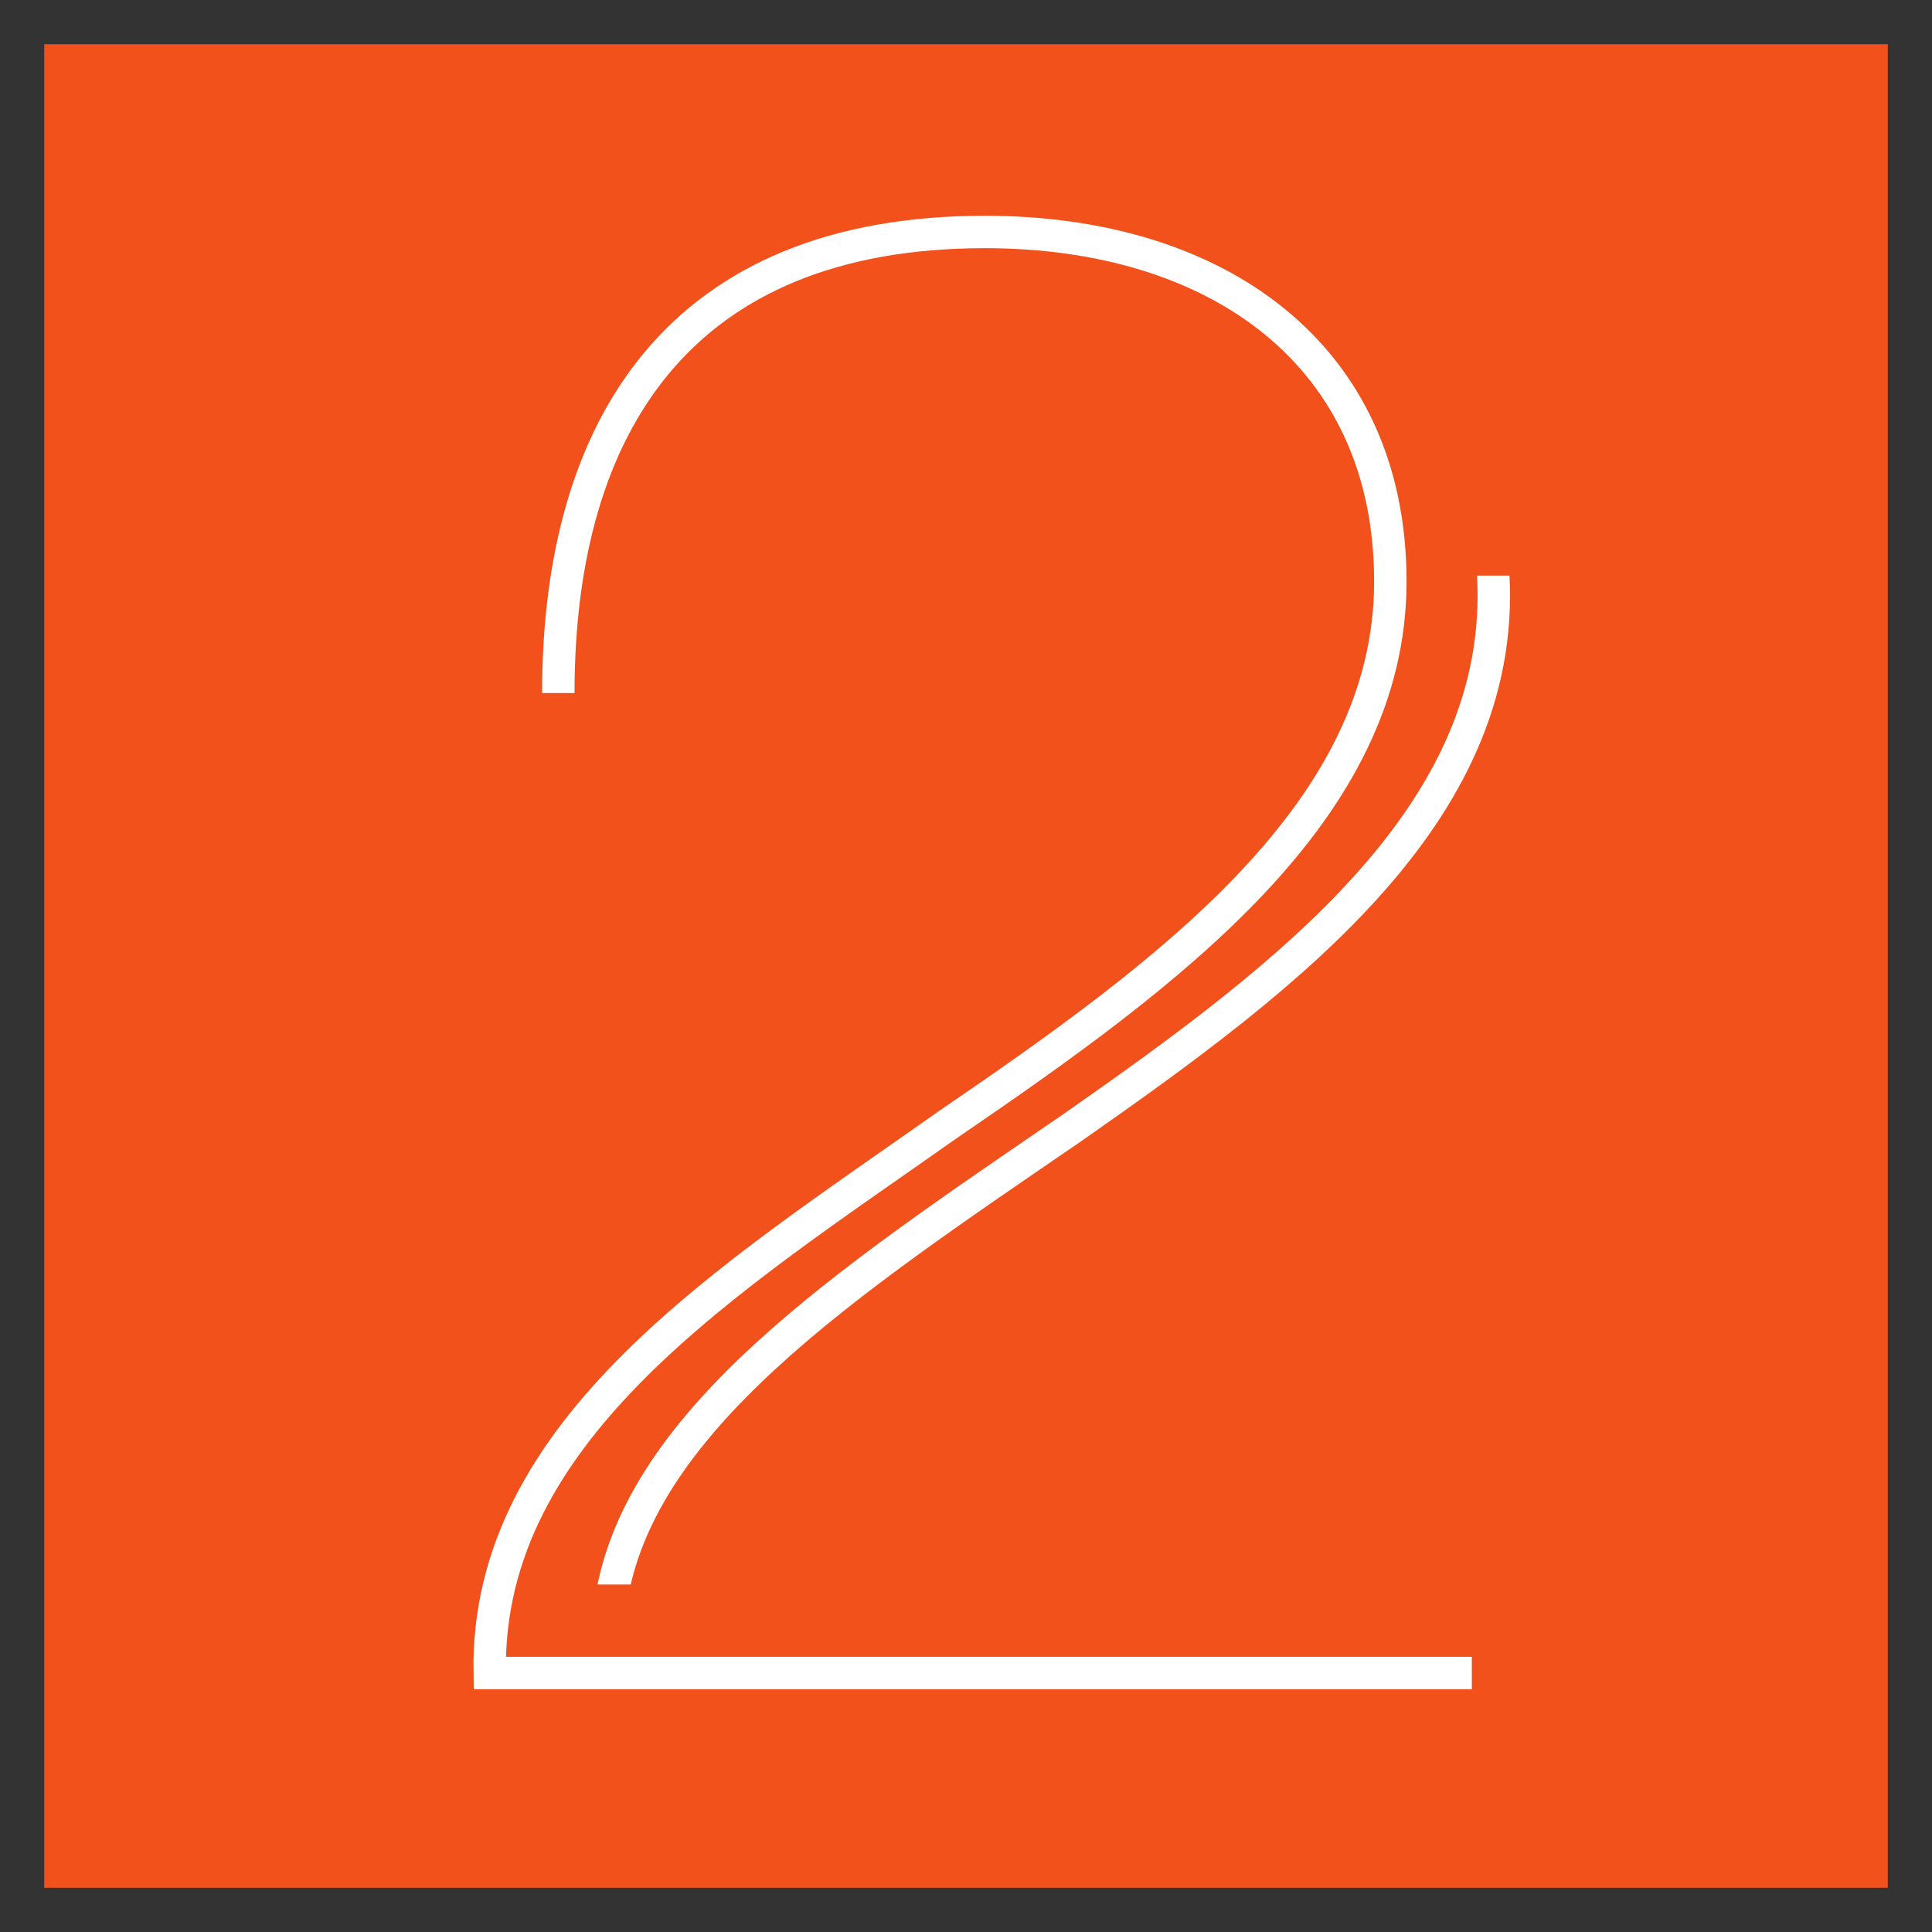 <?xml version="1.0" encoding="UTF-8" standalone="no"?>
<!-- Created with Inkscape (http://www.inkscape.org/) -->
<svg
   xmlns:svg="http://www.w3.org/2000/svg"
   xmlns="http://www.w3.org/2000/svg"
   version="1.0"
   width="43.5"
   height="43.5"
   id="svg1901">
  <rect width="100%" height="100%" fill="#333333" stroke="none"/>
  <defs
     id="defs1903" />
  <g
     id="layer1"
     style="opacity:1">
    <path
       d="M 42.504,42.504 L 0.996,42.504 L 0.996,0.996 L 42.504,0.996 L 42.504,42.504 z"
       id="path3397"
       style="fill:#f2511b;fill-opacity:1;fill-rule:nonzero;stroke:none" />
    <path
       d="M 12.571,15.604 C 12.571,9.568 15.324,5.223 22.179,5.223 C 27.394,5.223 31.304,7.975 31.304,13.092 C 31.304,18.259 26.38,21.88 21.359,25.309 C 16.434,28.785 10.93,32.165 11.026,37.669 L 33.139,37.669 M 13.723,36.299 C 14.206,32.05 19.079,28.863 24.149,25.386 C 29.121,21.91 34.087,18.177 33.601,12.664"
       id="path3399"
       style="fill:none;stroke:#ffffff;stroke-width:0.73;stroke-linecap:butt;stroke-linejoin:miter;stroke-miterlimit:3.864;stroke-dasharray:none;stroke-opacity:1" />
    <path
       d="M 36.108,12.825 L 32.565,12.825 L 32.565,11.52 L 36.108,11.52 L 36.108,12.825 z"
       id="path3401"
       style="fill:#f2511b;fill-opacity:1;fill-rule:nonzero;stroke:none" />
    <path
       d="M 36.108,12.825 L 32.565,12.825 L 32.565,11.521 L 36.108,11.521 L 36.108,12.825 z"
       id="path3403"
       style="fill:none;stroke:#f2511b;stroke-width:0.27;stroke-linecap:butt;stroke-linejoin:miter;stroke-miterlimit:3.864;stroke-dasharray:none;stroke-opacity:1" />
    <path
       d="M 15.787,37.116 L 12.245,37.116 L 12.245,35.812 L 15.787,35.812 L 15.787,37.116 z"
       id="path3405"
       style="fill:#f2511b;fill-opacity:1;fill-rule:nonzero;stroke:none" />
    <path
       d="M 15.787,37.116 L 12.245,37.116 L 12.245,35.811 L 15.787,35.811 L 15.787,37.116 z"
       id="path3407"
       style="fill:none;stroke:#f2511b;stroke-width:0.27;stroke-linecap:butt;stroke-linejoin:miter;stroke-miterlimit:3.864;stroke-dasharray:none;stroke-opacity:1" />
  </g>
</svg>
